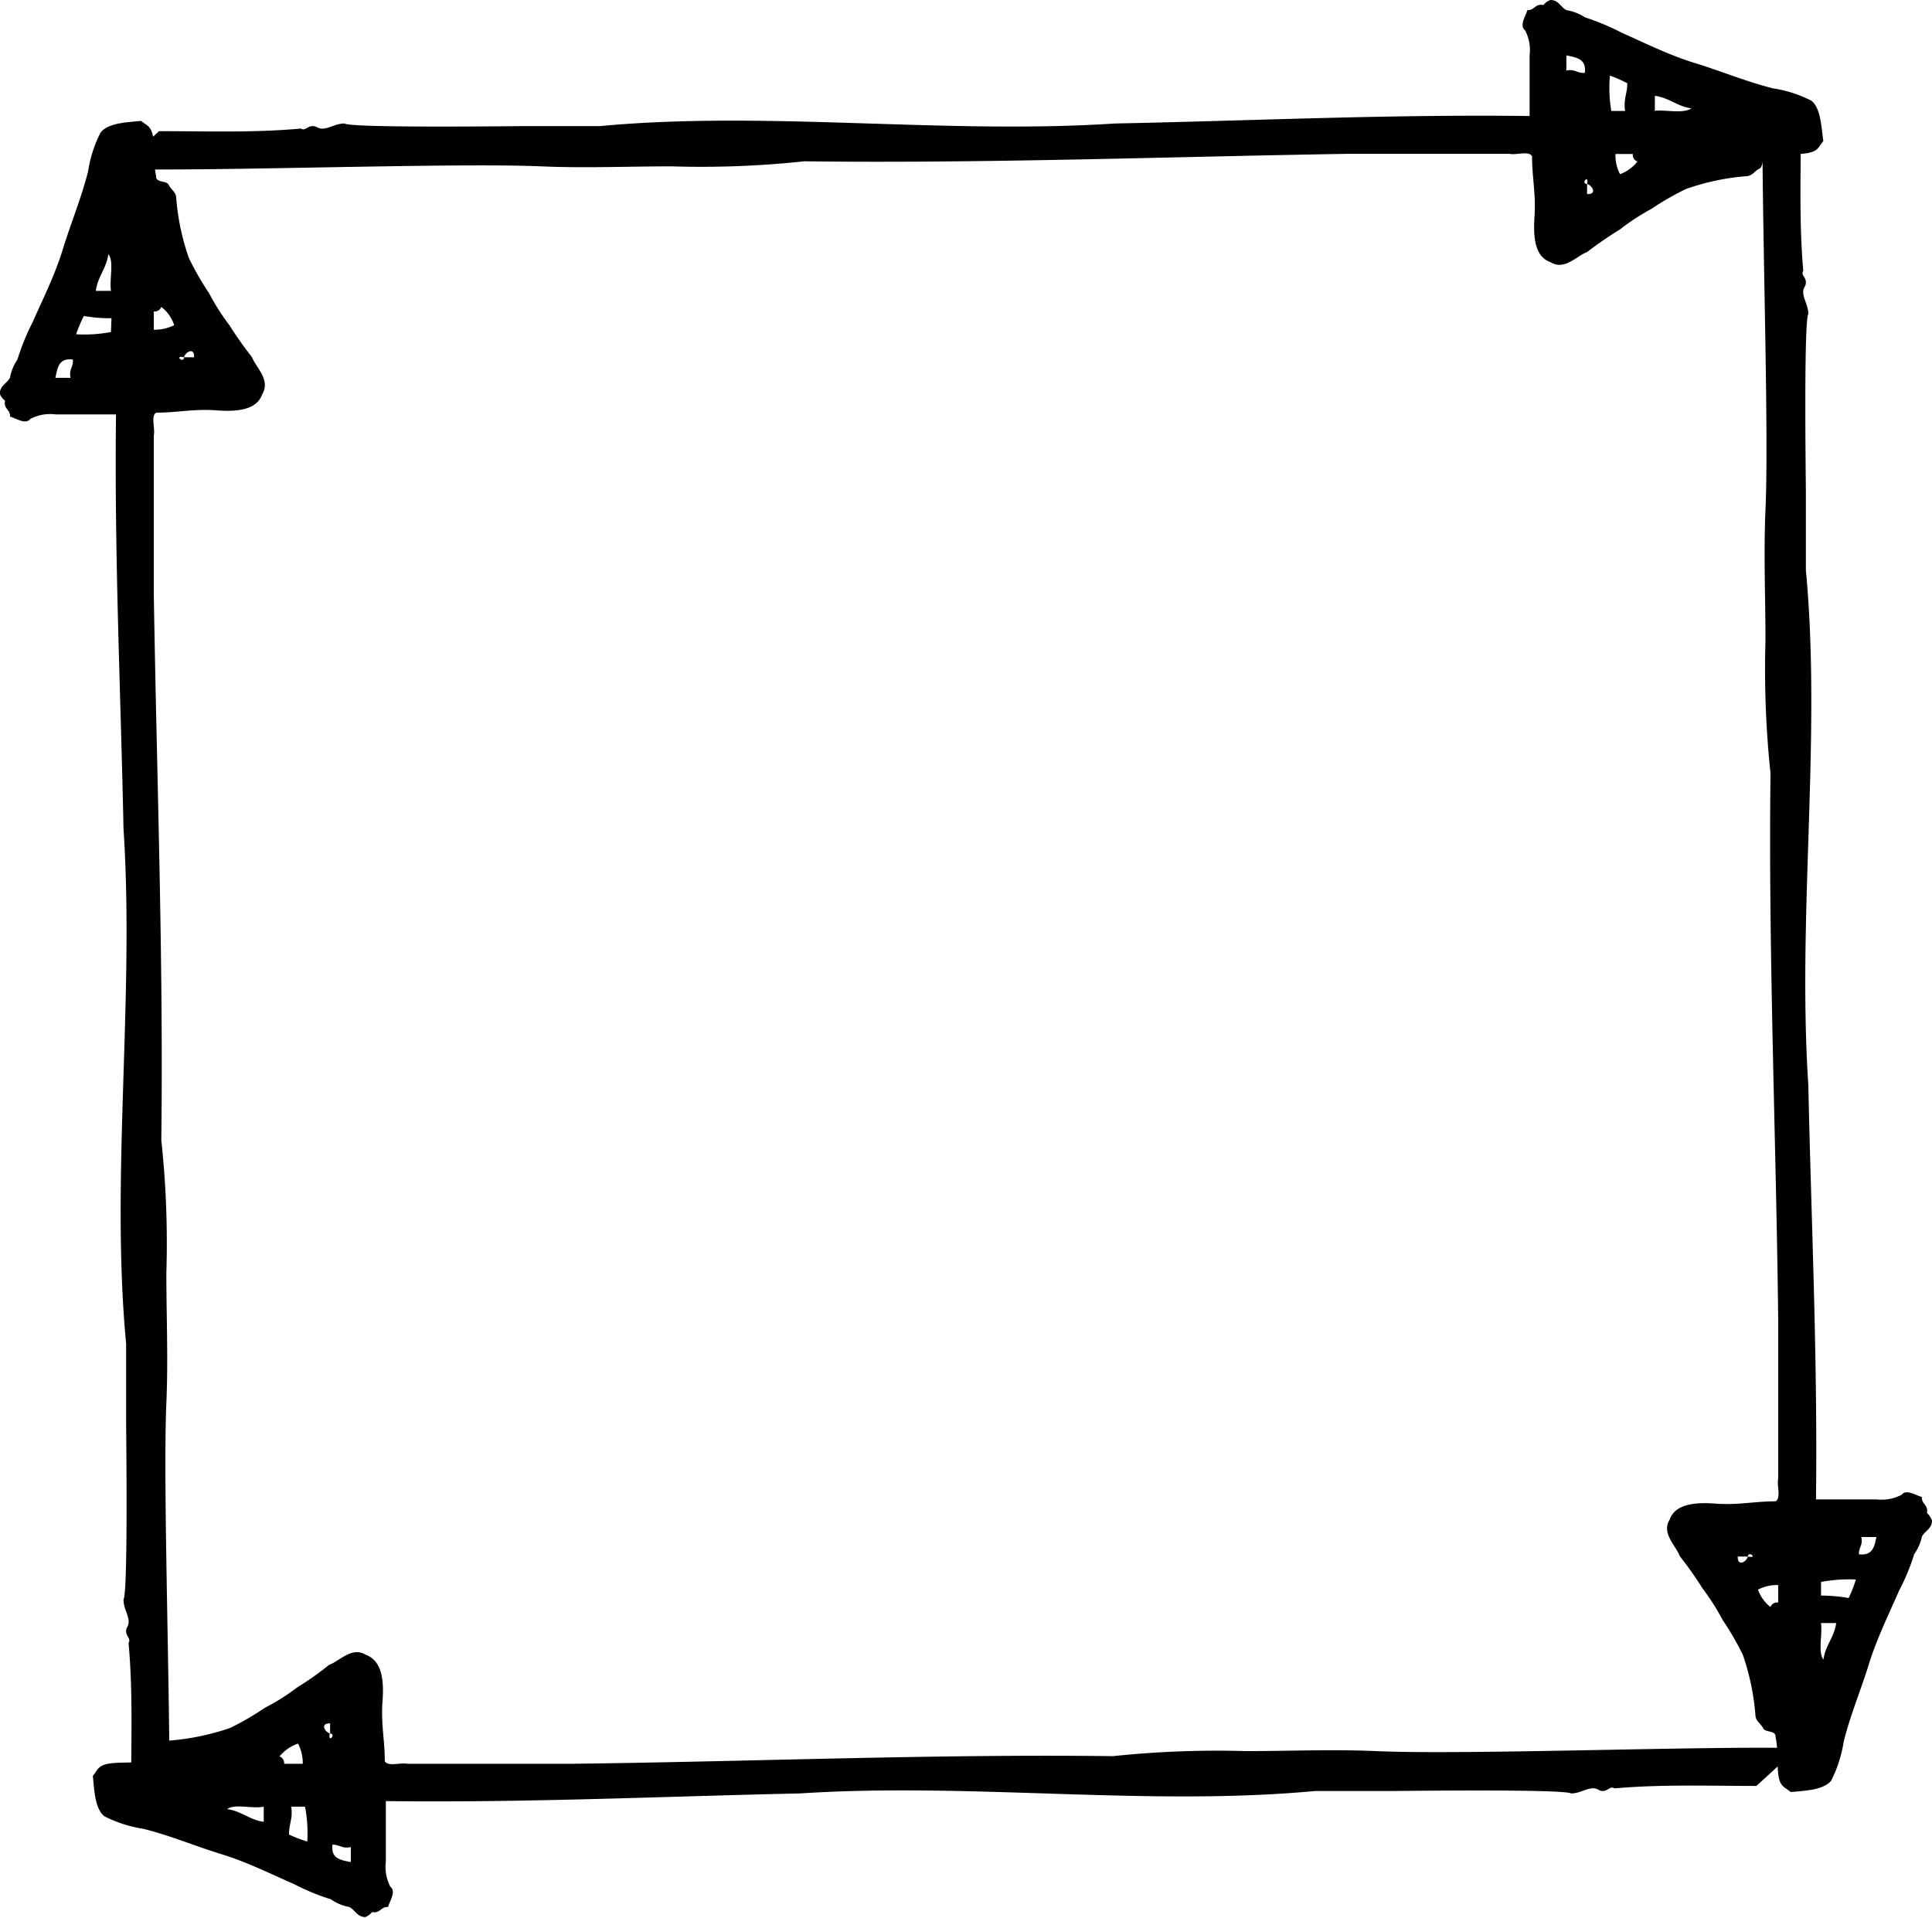 <svg xmlns="http://www.w3.org/2000/svg" preserveAspectRatio="none" viewBox="0 0 110.91 110.09"><defs><style>.cls-1{fill:#010101;fill-rule:evenodd;}</style></defs><title>pictureframe_12</title><g id="Layer_2" data-name="Layer 2"><g id="Layer_1-2" data-name="Layer 1"><path class="cls-1" d="M104,5.79a7.13,7.13,0,0,0-2.23-.72c-1.57-.4-3-1-4.47-1.45s-2.83-1.13-4.2-1.74A14,14,0,0,0,91,1,2.88,2.88,0,0,0,89.92.58C89.59.41,89.48,0,89,0a.9.9,0,0,0-.4.29c-.48-.1-.5.31-.92.29-.06.28-.49.89-.13,1.16a2.44,2.44,0,0,1,.26,1.44V6.66C79.67,6.56,72,6.93,64,7.09c-9.77.64-20-.75-29.56.15H30c-.49,0-9.81.12-10.23-.15-.46,0-.81.25-1.18.29s-.36-.15-.66-.14-.4.29-.66.14c-2.7.25-5.41.15-8.14.15L6.77,9.7c5.19.16,19.16-.37,24.29-.15,2.52.11,5,0,7.49,0a55.31,55.31,0,0,0,7.62-.29C56.39,9.39,67,9,77.44,8.83h9.2c.4.09,1.13-.19,1.31.14,0,1.23.23,2.16.14,3.48s.08,2.31.92,2.6c.8.5,1.5-.36,2.1-.58A21.75,21.75,0,0,1,93,13.17,12.73,12.73,0,0,1,94.79,12a15.87,15.87,0,0,1,2-1.15,13.54,13.54,0,0,1,3.41-.73c.4,0,.51-.3.79-.43s.11-.76.53-.73c.83-.19,2.07,0,2.63-.29.27-.14.3-.31.52-.57C104.55,7.19,104.51,6.22,104,5.79ZM89.92,4.05V3.18c.56.12,1.16.18,1.06,1C90.55,4.23,90.42,3.94,89.92,4.05Zm1.19,7.09v-.58c-.4,0,.12-.6,0,0C91.43,10.66,91.69,11.17,91.11,11.14Zm1.31-6.8a8.26,8.26,0,0,1,1,.44c0,.59-.23.9-.13,1.59h-.79A8.06,8.06,0,0,1,92.42,4.34ZM93,10a2.34,2.34,0,0,1-.26-1.16h1a.38.38,0,0,0,.26.43A2.25,2.25,0,0,1,93,10Zm2-3.62V5.5c.82.11,1.28.61,2.1.72C96.58,6.56,95.58,6.27,94.92,6.37Z"/><path class="cls-1" d="M14.47,20.51a21.75,21.75,0,0,1-1.3-1.84A13.3,13.3,0,0,1,12,16.83a17.48,17.48,0,0,1-1.15-2,13.52,13.52,0,0,1-.73-3.42c0-.4-.3-.51-.43-.79s-.76-.1-.73-.52c-.19-.84,0-2.08-.29-2.63-.14-.28-.31-.31-.57-.53-.92.09-1.89.13-2.32.66a7.13,7.13,0,0,0-.72,2.23c-.4,1.57-1,3-1.45,4.47s-1.13,2.83-1.74,4.2A13.72,13.72,0,0,0,1,20.64a2.77,2.77,0,0,0-.43,1.05c-.17.33-.58.44-.58.92A.87.87,0,0,0,.29,23c-.1.48.31.51.29.92.28.06.89.49,1.16.13a2.44,2.44,0,0,1,1.44-.26H6.66c-.1,8.15.27,15.88.43,23.78.64,9.78-.75,20,.15,29.57,0,1.43,0,3.15,0,4.47,0,.48.12,9.81-.15,10.22,0,.46.25.81.29,1.19s-.15.36-.14.65.29.4.14.66c.25,2.71.15,5.42.15,8.15l2.17,2.36c.16-5.19-.37-19.15-.15-24.28.11-2.52,0-5,0-7.49a55.19,55.19,0,0,0-.29-7.62C9.39,55.23,9,44.58,8.83,34.17V25c.09-.4-.19-1.13.14-1.31,1.23,0,2.16-.23,3.48-.13s2.31-.09,2.6-.92C15.55,21.8,14.69,21.1,14.47,20.51ZM4.05,21.69H3.18c.12-.56.18-1.15,1-1.05C4.23,21.06,3.94,21.19,4.05,21.69Zm2.32-2.63a8.06,8.06,0,0,1-2,.13,8.92,8.92,0,0,1,.44-1.05,8.67,8.67,0,0,0,1.59.13Zm0-2.36H5.5c.11-.82.61-1.29.72-2.11C6.56,15,6.27,16,6.37,16.7Zm2.46,2.23V17.88a.4.4,0,0,0,.43-.26A2.15,2.15,0,0,1,10,18.67,2.58,2.58,0,0,1,8.83,18.93Zm1.73,1.58c0,.39-.6-.13,0,0,.1-.32.61-.59.58,0Z"/><path class="cls-1" d="M110.62,86.86c.09-.48-.32-.5-.29-.92-.29-.06-.9-.48-1.16-.13a2.48,2.48,0,0,1-1.45.27h-3.47c.1-8.16-.27-15.88-.44-23.79-.64-9.77.76-20-.14-29.56,0-1.43,0-3.16,0-4.47,0-.49-.13-9.81.14-10.23,0-.46-.25-.81-.29-1.18s.16-.36.15-.66-.3-.39-.15-.65c-.24-2.71-.14-5.42-.14-8.15L101.21,5c-.17,5.2.37,19.16.14,24.29-.11,2.52,0,5,0,7.49a56.86,56.86,0,0,0,.29,7.62c-.13,10.22.32,20.87.44,31.28v9.19c-.09.4.18,1.13-.15,1.32-1.23,0-2.16.23-3.47.13s-2.32.09-2.61.92c-.49.8.37,1.5.58,2.1a19.68,19.68,0,0,1,1.3,1.84A13.3,13.3,0,0,1,98.89,93a16.7,16.7,0,0,1,1.16,2,14,14,0,0,1,.72,3.42c0,.4.31.51.44.79s.75.1.72.52c.2.83,0,2.07.29,2.63.15.27.32.3.58.52.92-.08,1.88-.13,2.32-.65a7.46,7.46,0,0,0,.72-2.24c.39-1.56,1-3,1.45-4.46s1.13-2.83,1.73-4.21a12.33,12.33,0,0,0,.87-2.1,2.69,2.69,0,0,0,.44-1c.16-.33.57-.44.58-.92A1.09,1.09,0,0,0,110.62,86.86Zm-10.28,2.5c-.09.32-.6.59-.58,0h.58C100.37,89,100.94,89.49,100.34,89.36ZM102.08,92a.4.4,0,0,0-.44.26,2.2,2.2,0,0,1-.72-1,2.32,2.32,0,0,1,1.16-.26Zm2.6,3.28c-.33-.44-.05-1.44-.14-2.1h.87C105.3,94,104.79,94.45,104.68,95.27Zm1.45-3.54a9.8,9.8,0,0,0-1.59-.14v-.78a8.47,8.47,0,0,1,2-.14A7.12,7.12,0,0,1,106.13,91.73Zm.58-2.5c0-.42.25-.56.14-1h.87C107.61,88.73,107.54,89.33,106.71,89.23Z"/><path class="cls-1" d="M79,100.53c-2.52-.11-5,0-7.49,0a56.92,56.92,0,0,0-7.62.29c-10.22-.13-20.86.32-31.27.44H23.4c-.4-.09-1.13.18-1.31-.15,0-1.23-.23-2.16-.13-3.47S21.87,95.32,21,95c-.81-.49-1.51.37-2.11.58a17.36,17.36,0,0,1-1.84,1.3,11.92,11.92,0,0,1-1.84,1.16,15.93,15.93,0,0,1-2,1.16,14,14,0,0,1-3.41.72c-.4,0-.51.31-.79.44s-.1.75-.53.72c-.83.2-2.07,0-2.63.29-.27.15-.3.32-.52.58.09.92.13,1.88.66,2.32a7.4,7.4,0,0,0,2.23.72c1.57.39,3,1,4.47,1.45s2.83,1.13,4.2,1.73a12.79,12.79,0,0,0,2.11.87,2.63,2.63,0,0,0,1.05.44c.33.16.44.57.92.58a1,1,0,0,0,.39-.29c.48.09.5-.32.92-.29.06-.29.49-.9.13-1.16a2.49,2.49,0,0,1-.26-1.45v-3.47c8.15.1,15.87-.27,23.78-.44,9.78-.64,20,.76,29.57-.14,1.42,0,3.15,0,4.46,0,.49,0,9.82-.12,10.23.14.46,0,.81-.25,1.18-.29s.37.16.66.15.4-.3.66-.15c2.71-.24,5.42-.14,8.14-.14l2.37-2.17C98.08,100.22,84.11,100.76,79,100.53Zm-63.86,4.06c-.82-.11-1.28-.62-2.1-.73.44-.33,1.44,0,2.1-.14Zm.92-3.77a2.31,2.31,0,0,1,1.05-.72,2.42,2.42,0,0,1,.27,1.16H16.31A.41.41,0,0,0,16,100.82Zm.53,4.49c0-.6.23-.91.13-1.59h.79a8,8,0,0,1,.13,2A7.46,7.46,0,0,1,16.57,105.31Zm2.36-5.79c-.32-.09-.58-.6,0-.58v.58C19.33,99.55,18.81,100.12,18.93,99.52Zm1.19,7.38c-.56-.11-1.16-.18-1.05-1,.42,0,.55.25,1.05.14Z"/></g></g></svg>
